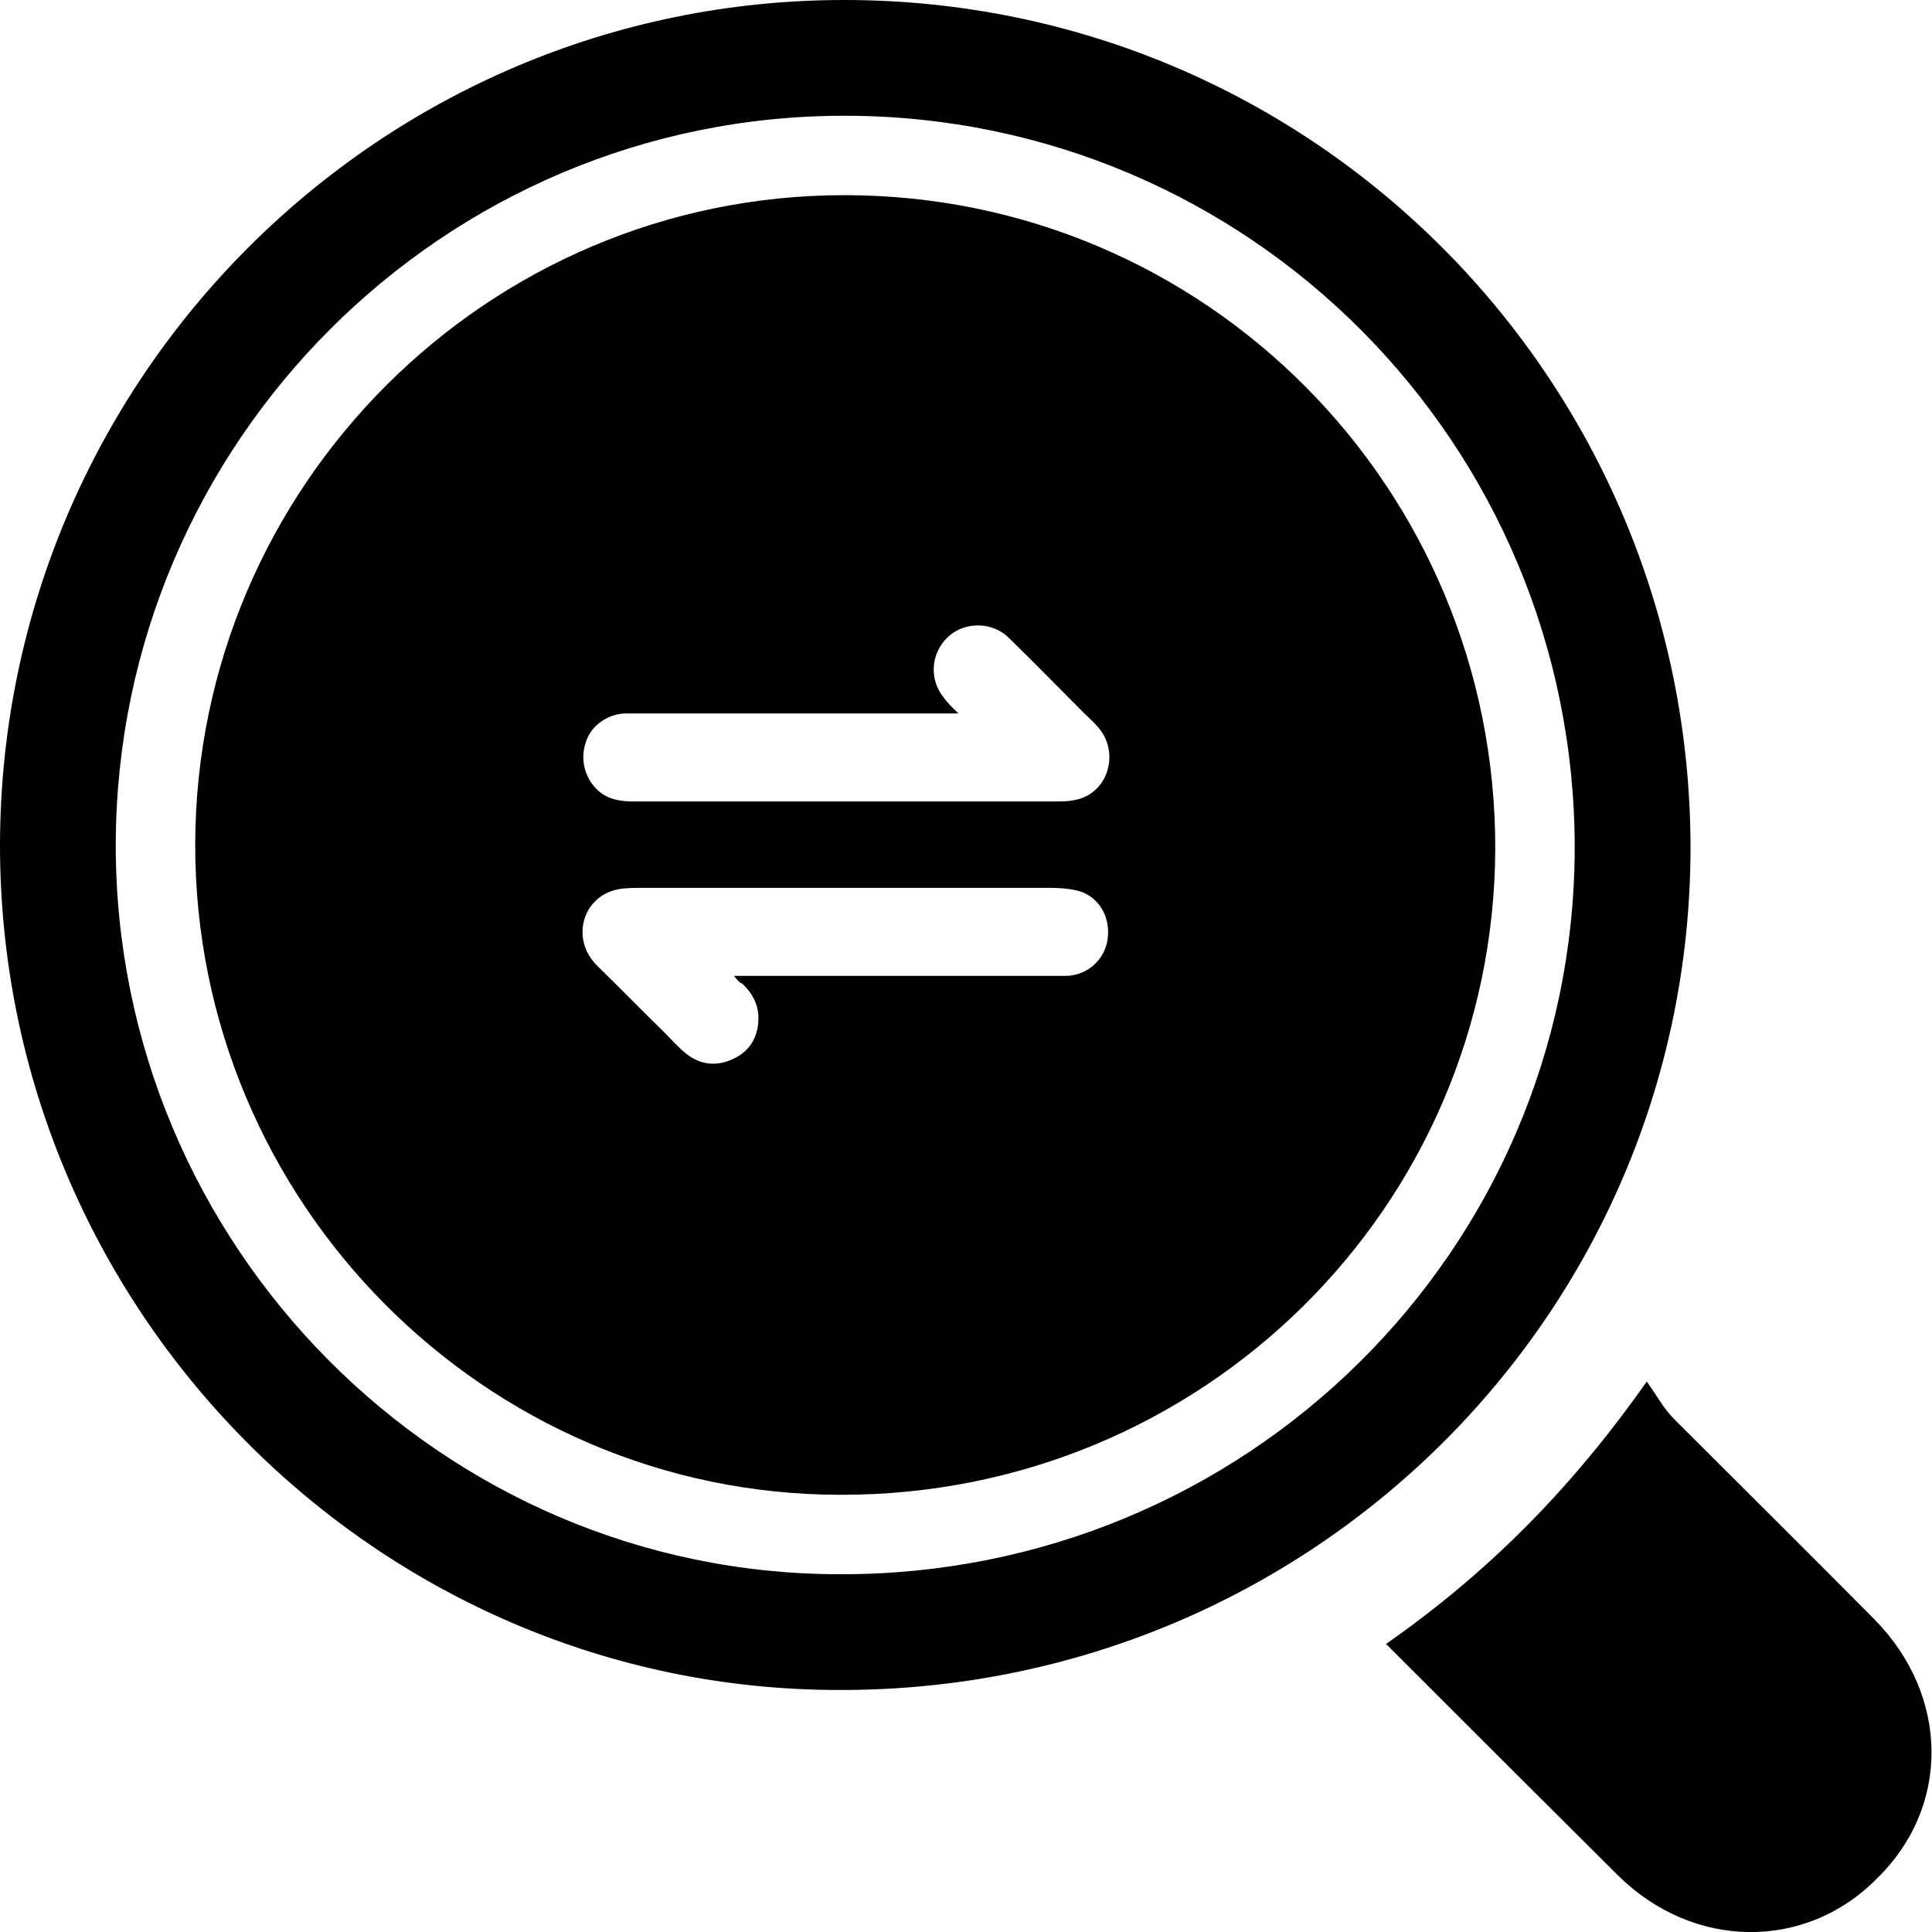 <svg width="56" height="56" viewBox="0 0 56 56" fill="none" xmlns="http://www.w3.org/2000/svg">
<g clip-path="url(#clip0_797_356)">
<path d="M24.5 1.72844e-05C11.016 -0.016 0.034 10.966 1.73374e-05 24.468C-0.016 37.953 10.933 48.985 24.319 48.985C37.935 49.019 48.951 38.151 49.001 24.632C49.017 11.032 38.084 0.016 24.5 1.72844e-05ZM24.344 45.63C12.792 45.63 3.341 36.108 3.355 24.471C3.384 12.819 12.863 3.341 24.5 3.355C36.223 3.37 45.658 12.877 45.644 24.613C45.601 36.28 36.094 45.658 24.344 45.63Z" fill="black"/>
<path d="M54.336 46.942C52.409 45 50.45 43.056 48.523 41.13C48.226 40.833 48.046 40.488 47.733 40.044C45.543 43.155 43.139 45.577 40.175 47.651C42.479 49.956 44.687 52.163 46.892 54.353C49.082 56.527 52.342 56.543 54.401 54.452C56.541 52.377 56.509 49.151 54.336 46.944V46.942Z" fill="black"/>
<path d="M24.5 5.657C14.129 5.644 5.683 14.09 5.658 24.473C5.646 34.843 14.066 43.327 24.36 43.327C34.831 43.351 43.302 34.995 43.341 24.599C43.353 14.14 34.946 5.669 24.5 5.657ZM21.521 28.518C21.818 28.798 21.998 29.144 21.983 29.555C21.967 30.082 21.719 30.476 21.257 30.69C20.78 30.92 20.302 30.871 19.89 30.542C19.66 30.361 19.462 30.13 19.248 29.916C18.606 29.289 17.964 28.631 17.322 28.005C16.763 27.462 16.795 26.737 17.108 26.293C17.355 25.948 17.7 25.782 18.113 25.75C18.326 25.734 18.556 25.734 18.77 25.734H30.215C30.528 25.734 30.857 25.734 31.154 25.799C31.796 25.915 32.19 26.525 32.109 27.183C32.044 27.809 31.516 28.287 30.874 28.287H21.275C21.358 28.386 21.424 28.485 21.523 28.516L21.521 28.518ZM31.251 23.166C31.071 23.215 30.872 23.231 30.692 23.231H18.376C17.997 23.231 17.635 23.182 17.34 22.918C16.945 22.556 16.797 21.997 16.995 21.47C17.159 21.008 17.637 20.679 18.164 20.679H27.779C27.614 20.514 27.466 20.382 27.367 20.235C26.923 19.708 26.972 18.935 27.482 18.457C27.959 18.013 28.766 18.013 29.244 18.491C29.985 19.216 30.708 19.955 31.433 20.681C31.564 20.811 31.697 20.928 31.812 21.059C32.454 21.767 32.157 22.92 31.253 23.168L31.251 23.166Z" fill="black"/>
</g>
<defs>
<clipPath id="clip0_797_356">
<rect width="55.986" height="56" fill="white"/>
</clipPath>
</defs>
</svg>
